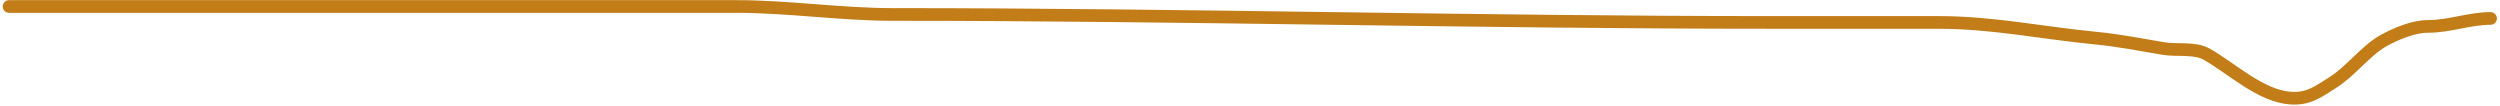 <?xml version="1.0" encoding="UTF-8"?> <svg xmlns="http://www.w3.org/2000/svg" width="591" height="25" viewBox="0 0 591 25" fill="none"> <path d="M2.137 1.535C40.429 1.535 78.722 1.535 117.015 1.535C136.022 1.535 155.028 1.535 174.035 1.535C186.507 1.535 198.655 3.419 211.177 3.419C280.327 3.419 349.216 5.302 418.334 5.302C431.656 5.302 444.978 5.302 458.301 5.302C471.091 5.302 482.805 7.793 495.442 9.016C500.874 9.542 506.08 10.562 511.45 11.475C514.645 12.018 518.8 11.19 521.703 12.835C527.637 16.197 534.41 22.705 541.477 23.193C545.696 23.483 547.94 21.75 551.521 19.478C555.735 16.806 559.306 11.944 563.396 9.644C566.292 8.015 570.547 6.243 573.911 6.243C579.135 6.243 583.754 4.36 588.768 4.36" stroke="#C27D18" stroke-width="3" stroke-linecap="round"></path> </svg> 